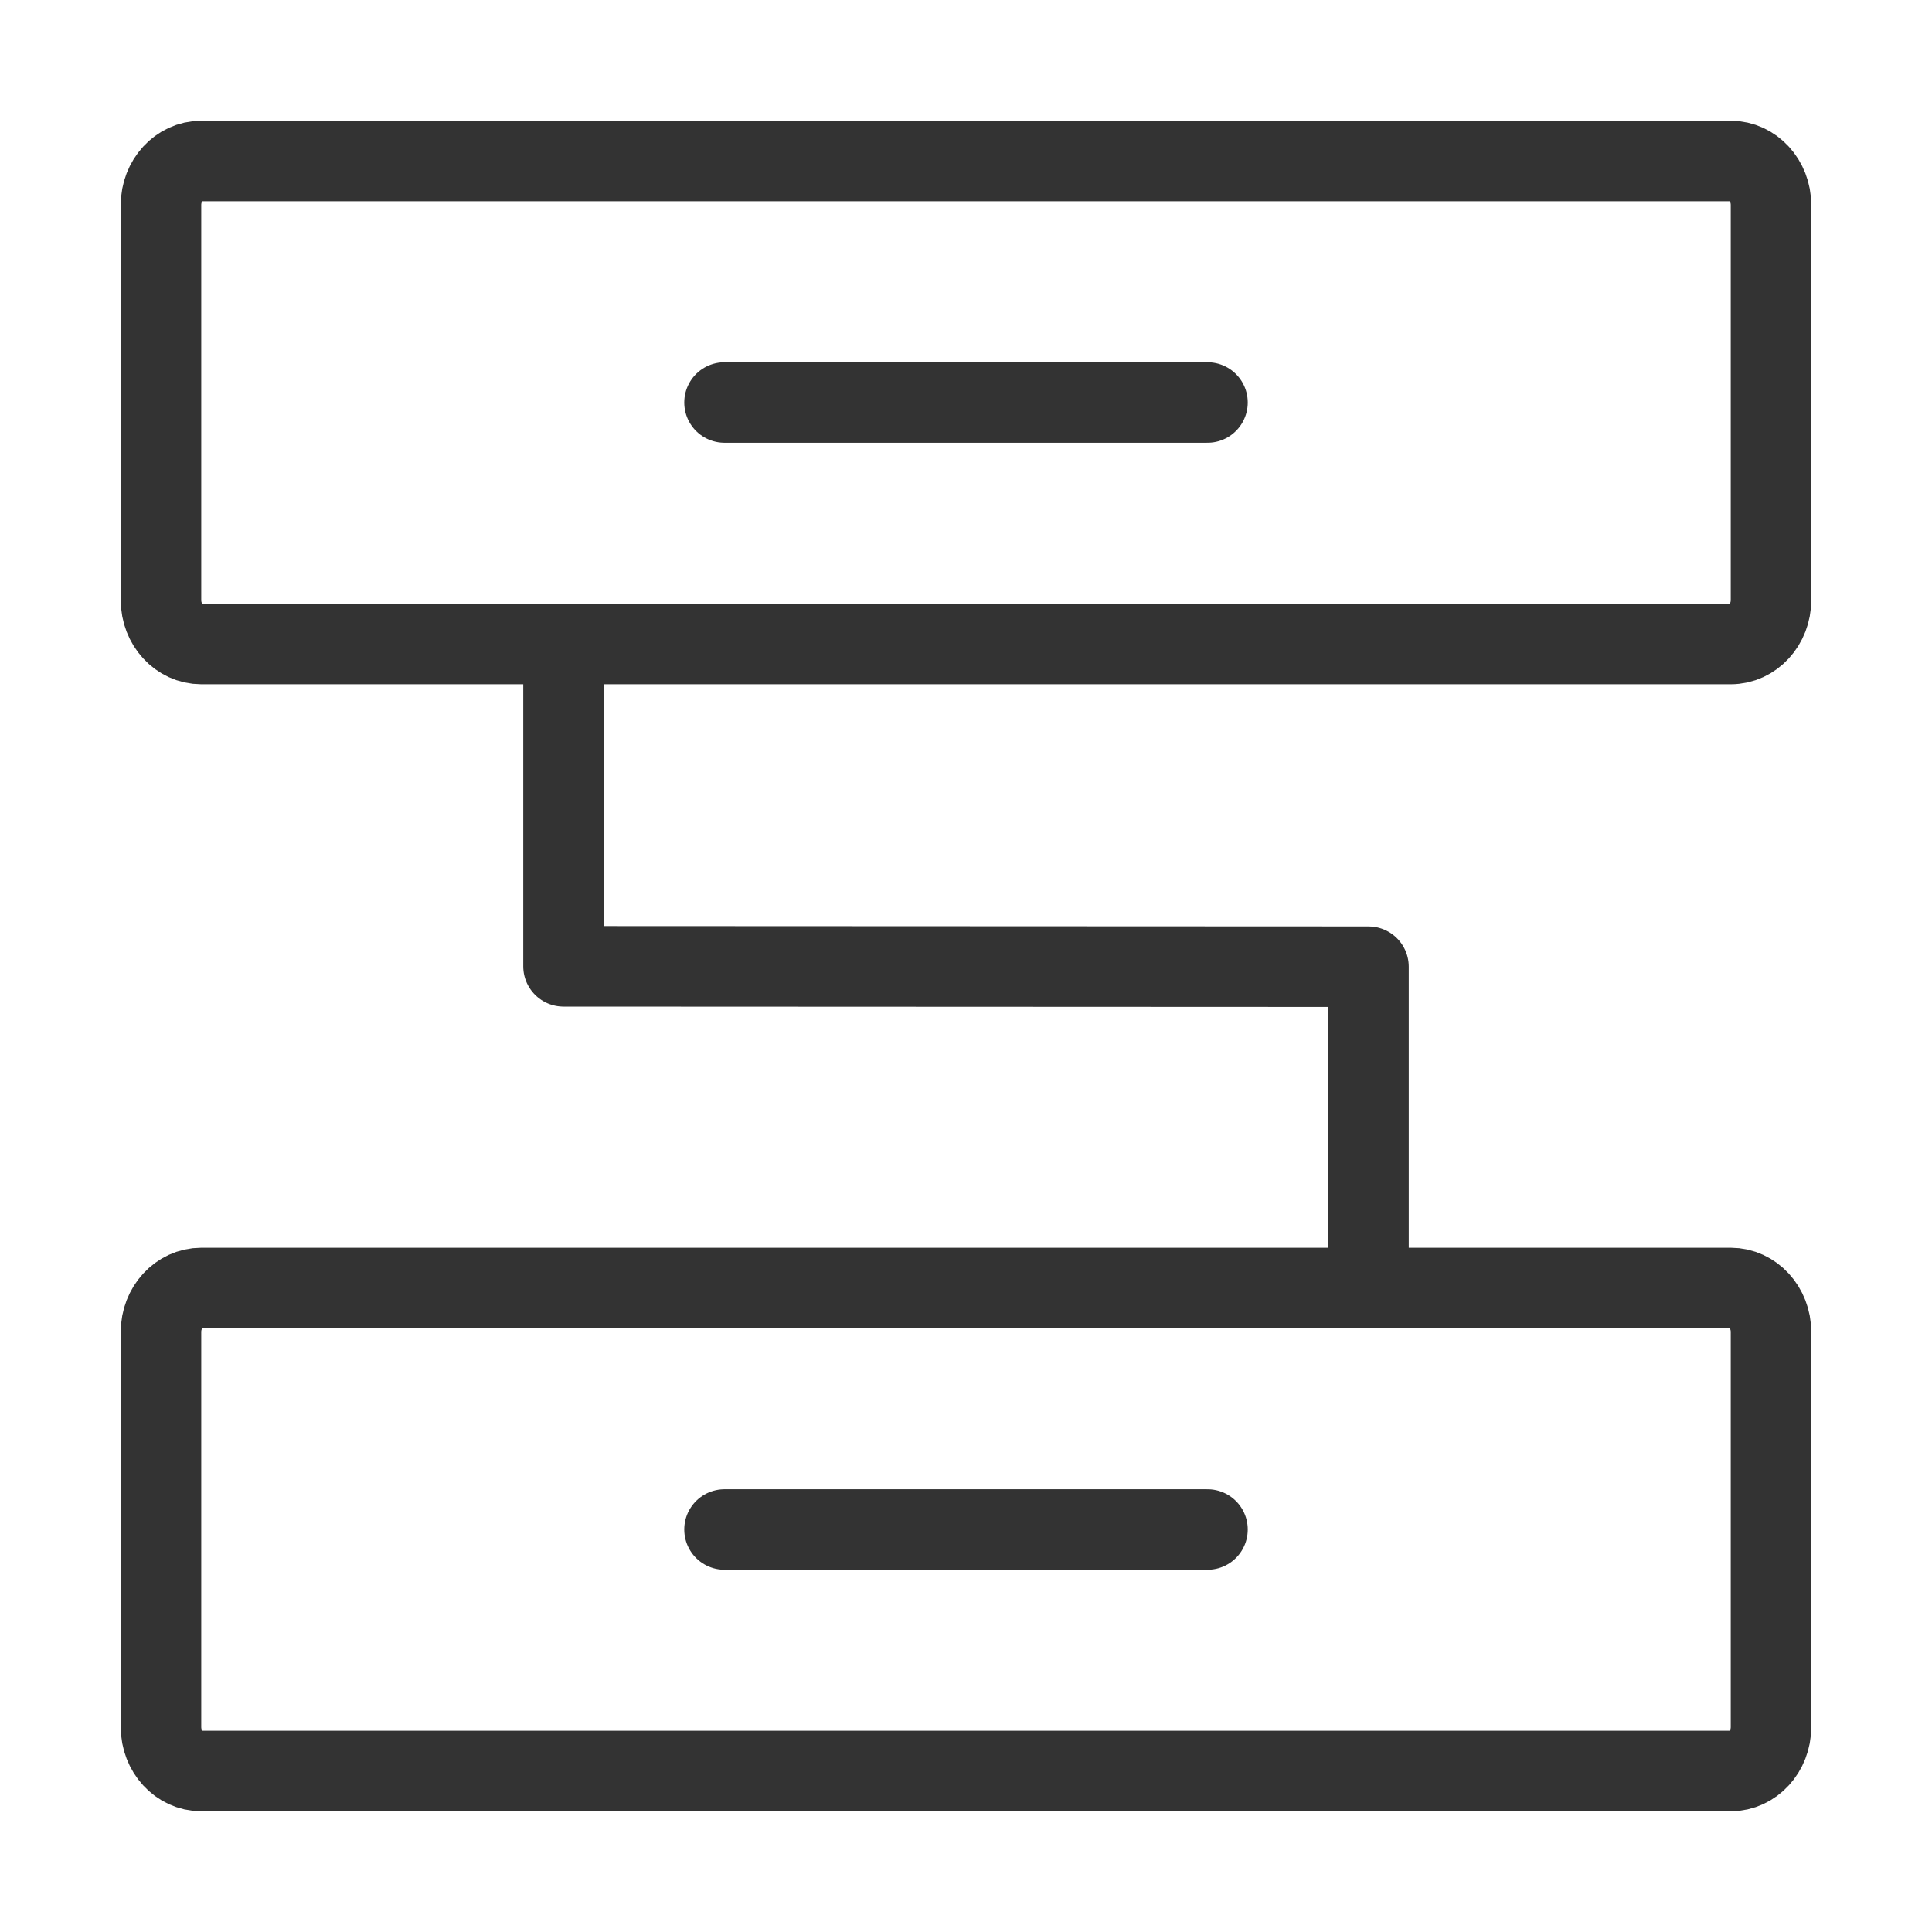 <svg width="60" height="60" viewBox="0 0 60 60" fill="none" xmlns="http://www.w3.org/2000/svg">
<path d="M53.75 5H6.25C5.56 5 5 5.611 5 6.364V18.636C5 19.39 5.56 20 6.25 20H53.75C54.44 20 55 19.39 55 18.636V6.364C55 5.611 54.44 5 53.75 5Z" stroke="#333333" stroke-width="2.5" stroke-linejoin="round"/>
<path d="M53.75 40H6.25C5.56 40 5 40.611 5 41.364V53.636C5 54.389 5.56 55 6.25 55H53.75C54.44 55 55 54.389 55 53.636V41.364C55 40.611 54.44 40 53.75 40Z" stroke="#333333" stroke-width="2.5" stroke-linejoin="round"/>
<path d="M17.5 20V30.01L42.5 30.021V40" stroke="#333333" stroke-width="2.5" stroke-linecap="round" stroke-linejoin="round"/>
<path d="M22.5 47.5H37.5" stroke="#333333" stroke-width="2.5" stroke-linecap="round" stroke-linejoin="round"/>
<path d="M22.5 12.5H37.5" stroke="#333333" stroke-width="2.5" stroke-linecap="round" stroke-linejoin="round"/>
</svg>
